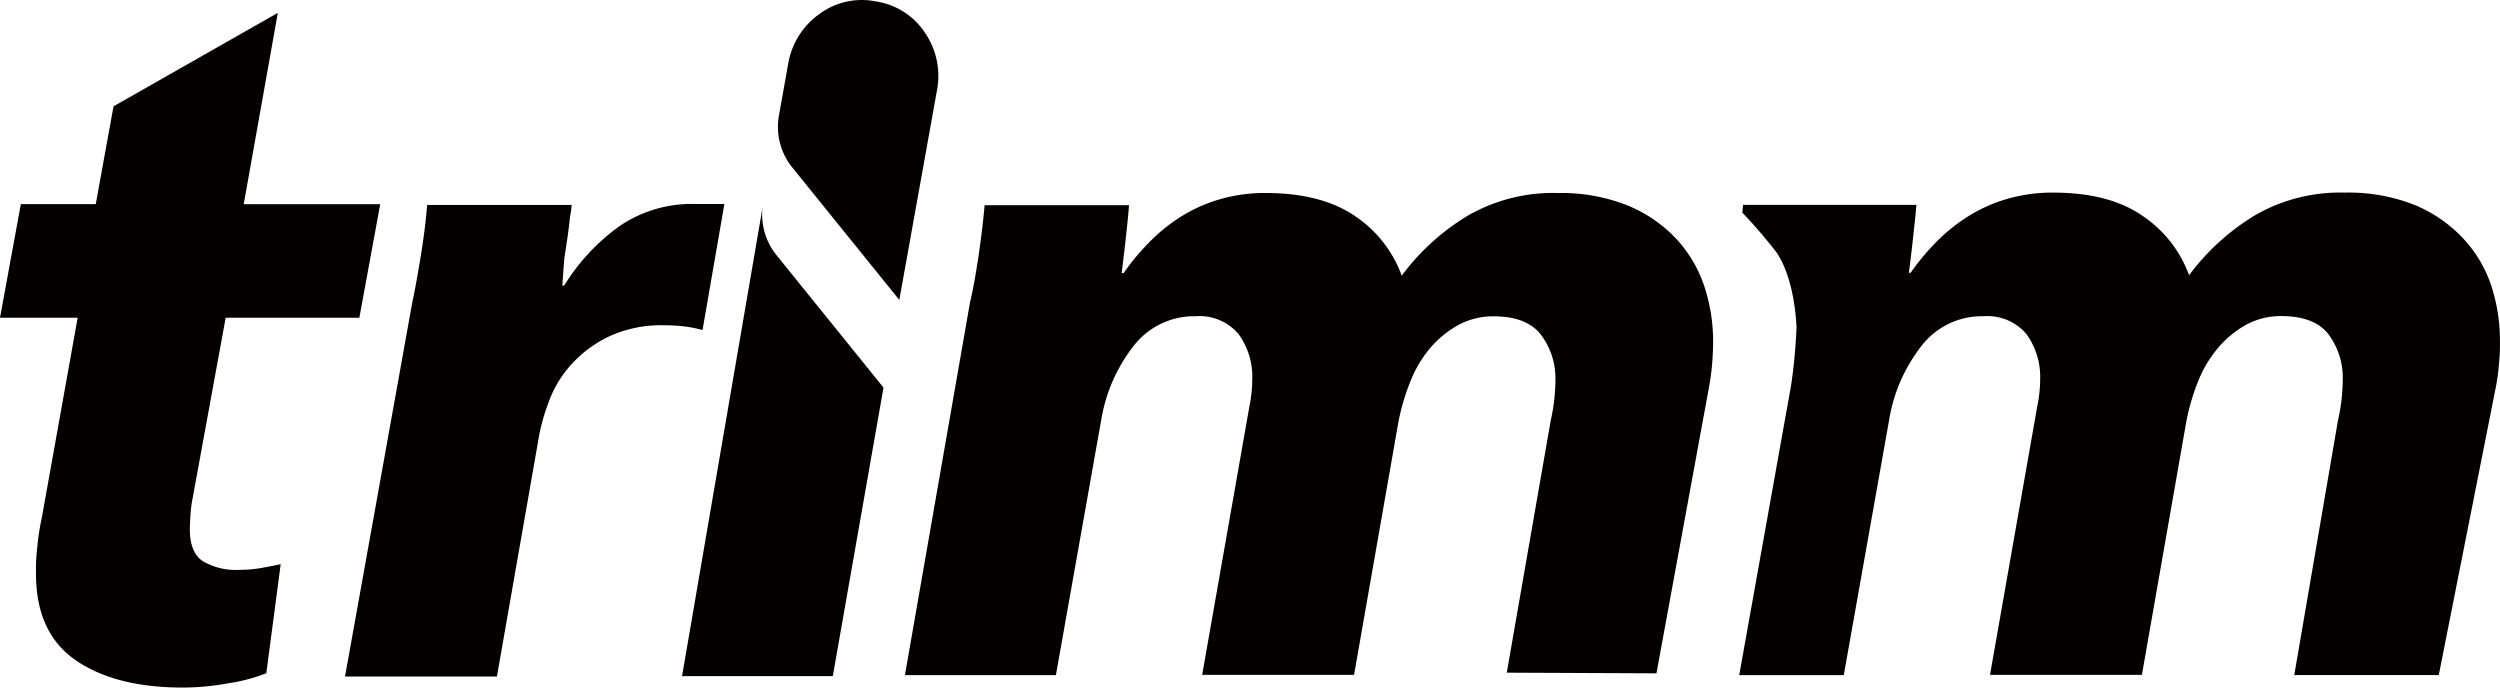 <svg id="레이어_1" data-name="레이어 1" xmlns="http://www.w3.org/2000/svg" viewBox="0 0 789.02 216.99"><defs><style>.cls-1{fill:#040000;}</style></defs><path class="cls-1" d="M549.9,67.12c.21-2,0-.62.24-2.47h54.7q-.32,3.59-1.05,10.28c-.48,4.46-.94,8.19-1.34,11.17H603a75.68,75.68,0,0,1,7.76-9.37,55.12,55.12,0,0,1,10-8.19,48.11,48.11,0,0,1,12.37-5.66A50.56,50.56,0,0,1,648,60.79q17.61,0,28.15,7.3a38.31,38.31,0,0,1,14.74,18.78,73.11,73.11,0,0,1,20.56-18.78A53.58,53.58,0,0,1,740,60.79a56.86,56.86,0,0,1,22,3.86,44,44,0,0,1,15.32,10.52,40.51,40.51,0,0,1,8.94,15A55.13,55.13,0,0,1,789,107.62a56.61,56.61,0,0,1-.3,7.14,65.25,65.25,0,0,1-.88,6.84l-18.12,91.45H724.09l13.82-80.52A59.23,59.23,0,0,0,739.39,120a23,23,0,0,0-4.46-14.44q-4.45-5.79-14.89-5.8a22.86,22.86,0,0,0-11.3,2.82,32,32,0,0,0-8.91,7.46,38.32,38.32,0,0,0-6.26,10.74A68.7,68.7,0,0,0,690,133.15L676,213H628.06L643,128.1a42.59,42.59,0,0,0,.89-8.35,23,23,0,0,0-4.32-14.3A16.11,16.11,0,0,0,626,99.81a24,24,0,0,0-19.78,9.66,51.09,51.09,0,0,0-10,23.09l-14.31,80.52h-33l16.37-91.45A169,169,0,0,0,567,103.25c-.35-7-1.85-17-6.36-23.65A159.66,159.66,0,0,0,549.9,67.12Z"/><path class="cls-1" d="M490.9,120.16a59.05,59.05,0,0,1-1.47,12.5L475.55,212.3l47.24.21,16.69-90.88q.57-3.27.89-6.84c.19-2.36.3-4.75.3-7.14a55.16,55.16,0,0,0-2.82-17.42,41.21,41.21,0,0,0-8.94-15,44.09,44.09,0,0,0-15.35-10.44,56.87,56.87,0,0,0-22-3.87,53.76,53.76,0,0,0-28.58,7.3A72.65,72.65,0,0,0,442.4,87a38.42,38.42,0,0,0-14.73-18.79q-10.6-7.27-28.16-7.3A50.7,50.7,0,0,0,384.62,63a48.48,48.48,0,0,0-12.35,5.66,54.93,54.93,0,0,0-9.93,8.19,72.92,72.92,0,0,0-7.73,9.36H354c.38-3,.83-6.68,1.32-11.16s.85-7.89,1-10.28H310.75q-.62,7.15-1.93,16.1c-.91,5.93-1.74,10.74-2.68,14.58L285.6,213.08h47.65l14.3-80.52a51.44,51.44,0,0,1,10-23.09,24.16,24.16,0,0,1,19.81-9.66,16.1,16.1,0,0,1,13.55,5.64,23,23,0,0,1,4.32,14.3,43.35,43.35,0,0,1-.88,8.35L379.41,213h47.94l14-79.82a68.79,68.79,0,0,1,3.6-12.35,38,38,0,0,1,6.22-10.74,32.27,32.27,0,0,1,8.94-7.43,23,23,0,0,1,11.33-2.82q10.41,0,14.89,5.8A22.86,22.86,0,0,1,490.9,120.16Z"/><path class="cls-1" d="M0,100.27,6.58,64.43H30.22l5.61-30.87L87.69,4.05,76.92,64.44H120l-6.58,35.83H71.23L60.5,158.86c-.19,1.39-.35,2.84-.43,4.35s-.16,2.68-.16,3.75c0,5,1.39,8.41,4.18,10.2a20.61,20.61,0,0,0,11.38,2.69,41.55,41.55,0,0,0,7-.59c2.28-.41,4.34-.81,6.12-1.21l-4.54,34.43a54.33,54.33,0,0,1-11.81,3.14A81.32,81.32,0,0,1,57.76,217q-21.48,0-34-8.72t-12.4-27.59a57.58,57.58,0,0,1,.43-8.24,71.55,71.55,0,0,1,1.37-8.86l11.35-63.31Z"/><path class="cls-1" d="M221.73,104.16a41.09,41.09,0,0,0-6.31-1.21c-2-.19-3.89-.29-5.69-.29a39.15,39.15,0,0,0-17.64,3.59,38.31,38.31,0,0,0-11.83,8.83,35.53,35.53,0,0,0-6.87,11.22,66.47,66.47,0,0,0-3.14,10.6l-13.42,76.63H108.89L130.12,95.44q1.22-5.7,2.68-14.66t2-16.1h45.63c-.12,1.34-.31,2.67-.56,4-.19,1.9-.43,3.89-.73,6L178.19,81c-.29,2.09-.54,7.73-.75,9.12h.62a65.38,65.38,0,0,1,17.2-18.57,40.34,40.34,0,0,1,24.16-7.17h9.2Z"/><path class="cls-1" d="M262.84,213.4H215.26L240.67,65.48a20.33,20.33,0,0,0,4.41,15.06l33.76,41.79Z"/><path class="cls-1" d="M258.5,4.5a24.17,24.17,0,0,0-9.75,15.68l-2.9,16.23a20.35,20.35,0,0,0,4.22,16.46l33.76,41.79L295.7,28.6a24.2,24.2,0,0,0-3.65-18.09A22.6,22.6,0,0,0,276.45.45,22.45,22.45,0,0,0,258.5,4.5Z"/></svg>